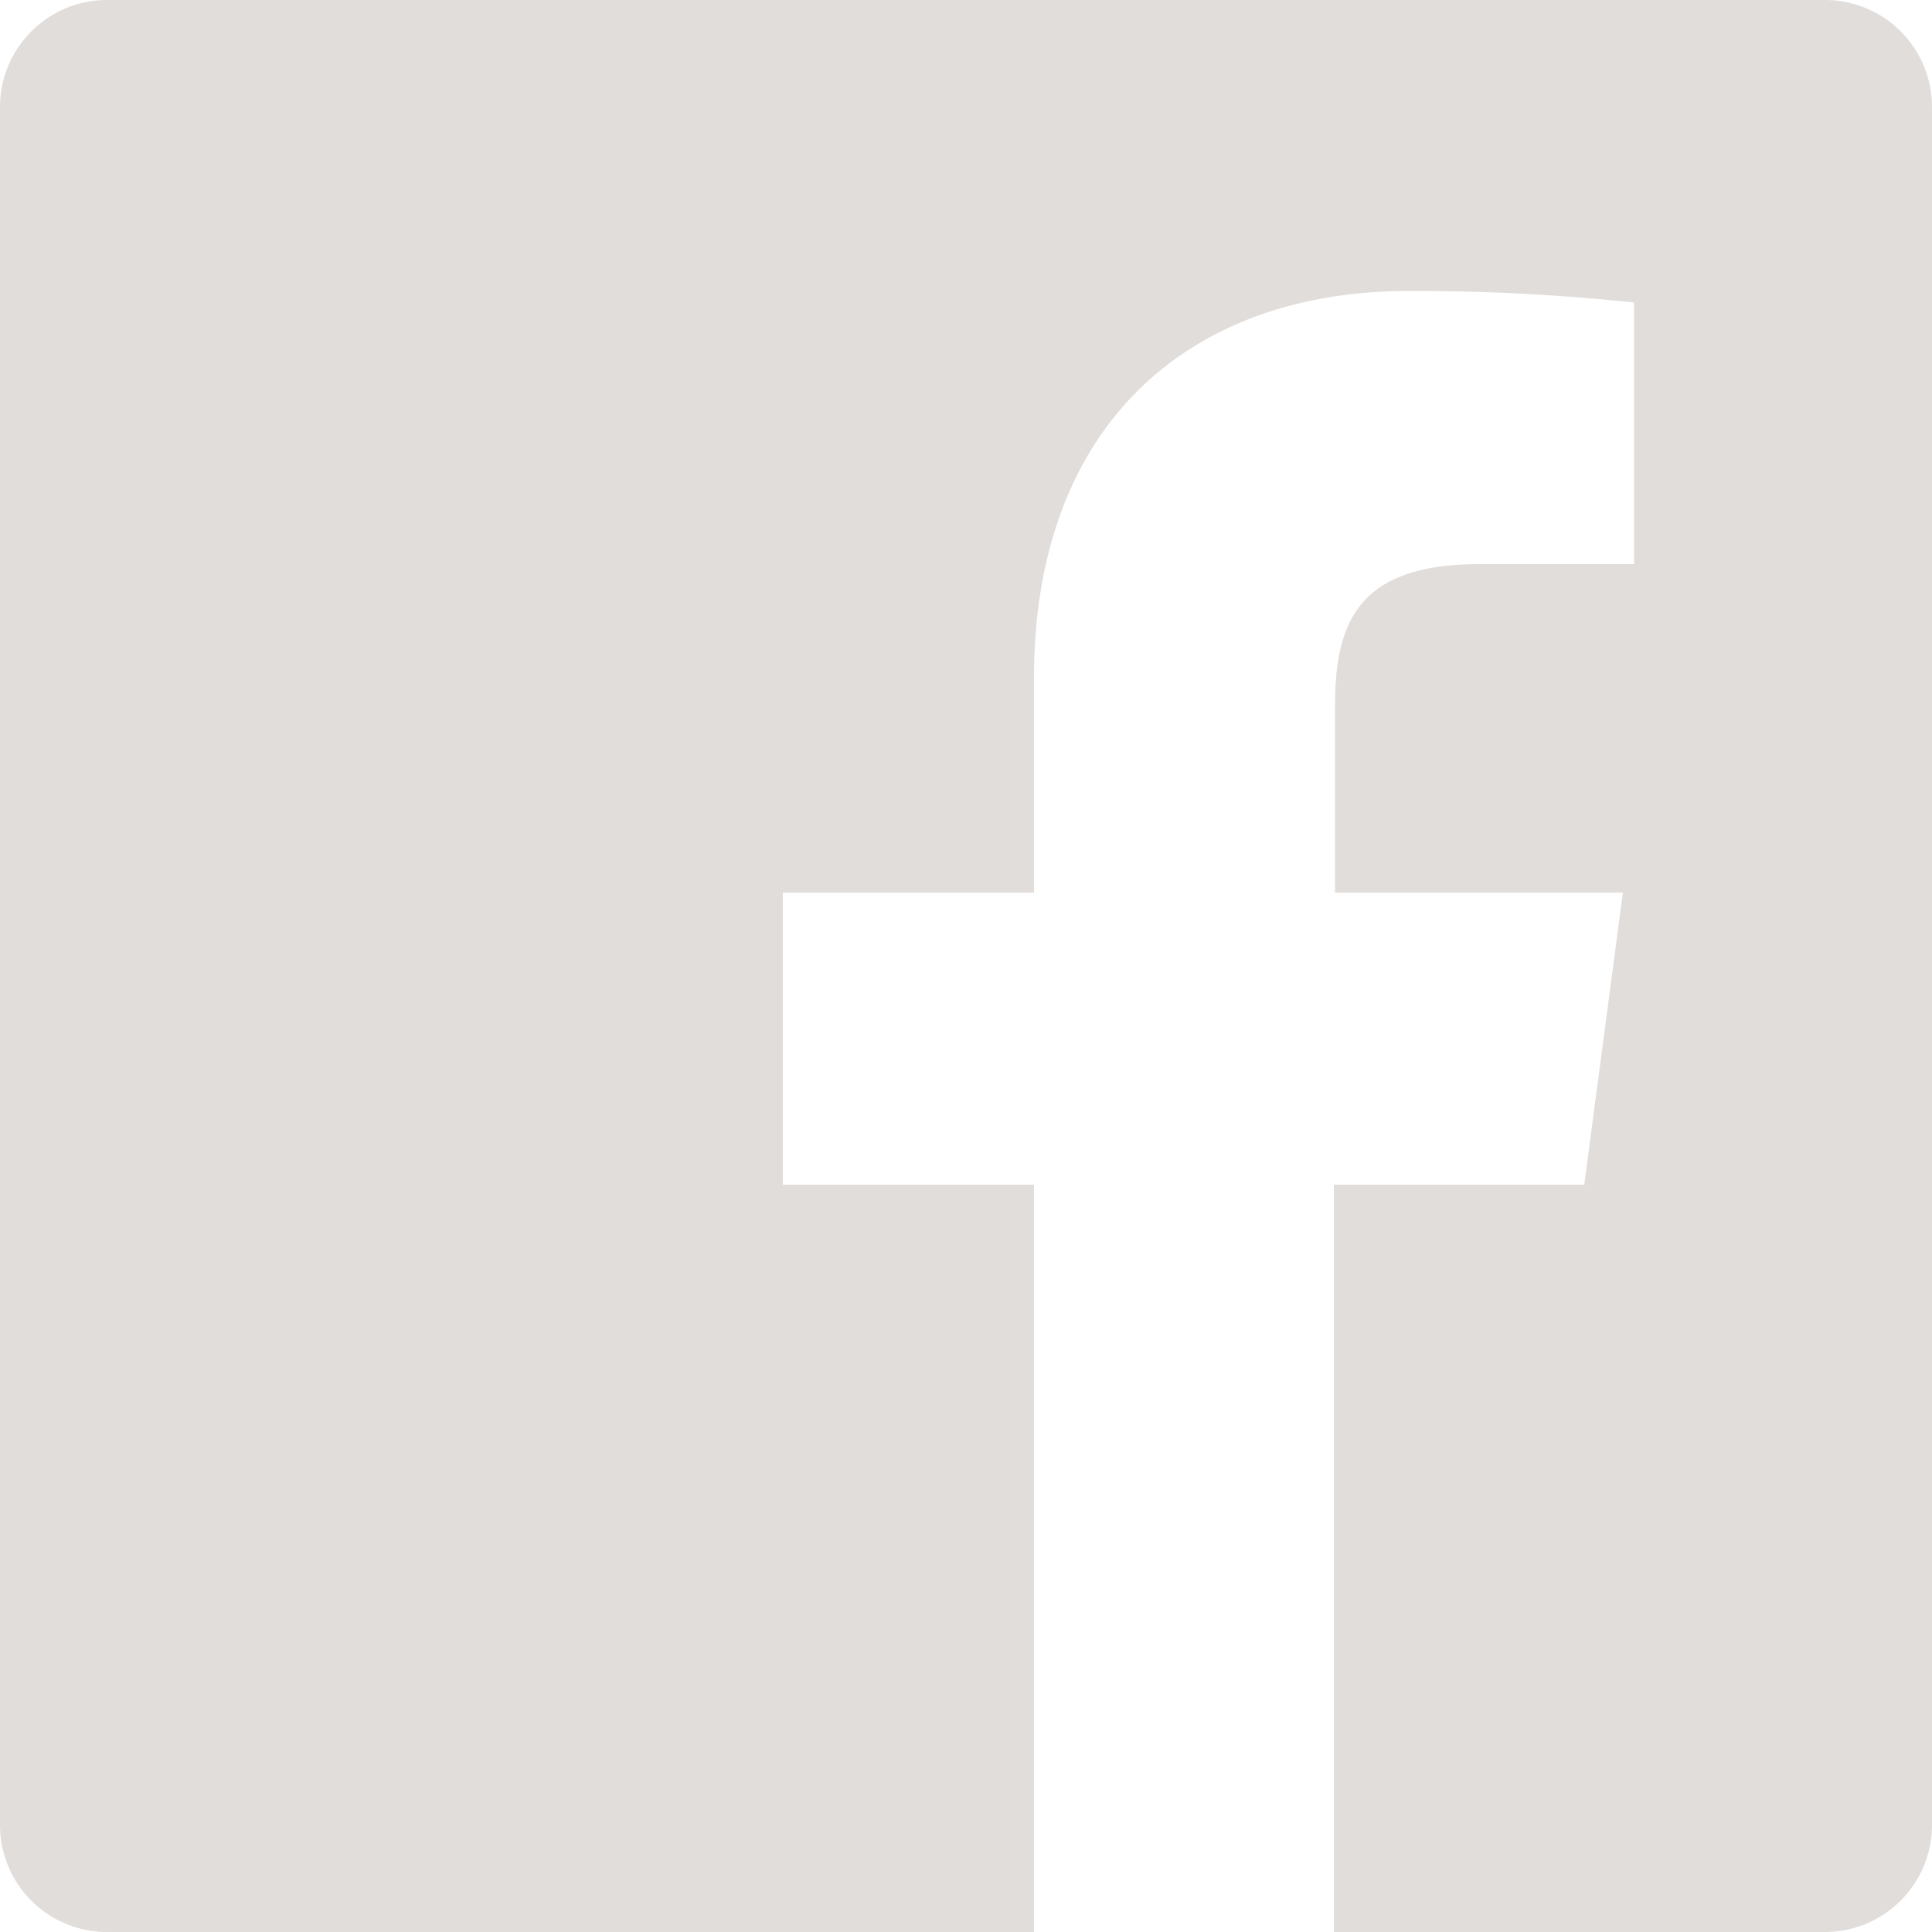 <svg xmlns="http://www.w3.org/2000/svg" viewBox="0 0 50 50"><defs><style>.cls-1{fill:#e1dddb;}</style></defs><g id="Livello_2" data-name="Livello 2"><g id="Livello_1-2" data-name="Livello 1"><path class="cls-1" d="M47.24,0H2.76A2.77,2.77,0,0,0,0,2.76V47.24A2.77,2.77,0,0,0,2.76,50h24V30.66h-6.5V23.1h6.5V17.53c0-6.46,3.94-10,9.7-10a53.86,53.86,0,0,1,5.83.3V14.6h-4c-3.13,0-3.74,1.49-3.74,3.68V23.1H42l-1,7.56H34.52V50H47.24A2.77,2.77,0,0,0,50,47.24V2.76A2.77,2.77,0,0,0,47.24,0Z"/></g></g></svg>